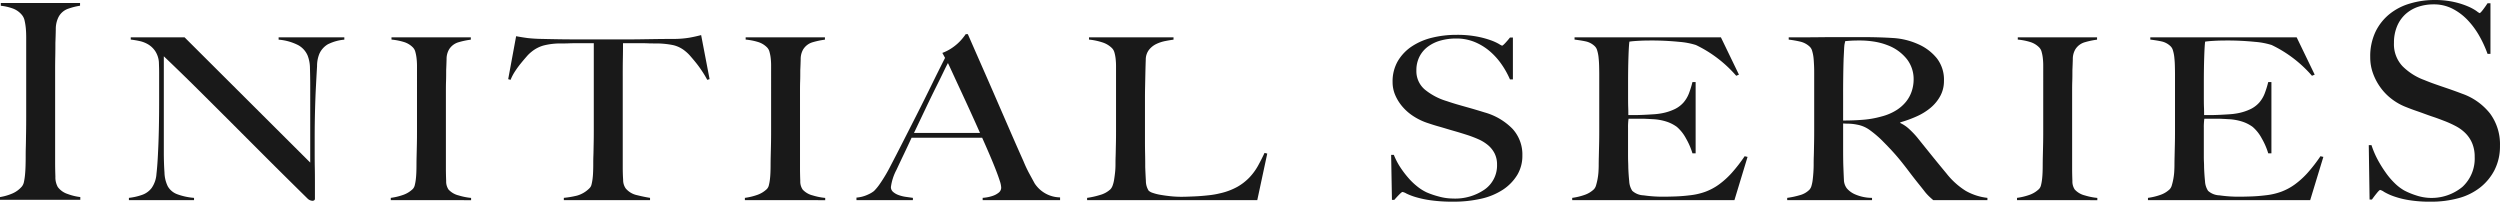 <svg xmlns="http://www.w3.org/2000/svg" xmlns:xlink="http://www.w3.org/1999/xlink" width="184.257" height="14.865" viewBox="0 0 184.257 14.865">
  <defs>
    <clipPath id="clip-path">
      <rect id="長方形_84" data-name="長方形 84" width="184.257" height="14.865" fill="#191919"/>
    </clipPath>
  </defs>
  <g id="グループ_178" data-name="グループ 178" transform="translate(0 0)">
    <g id="グループ_155" data-name="グループ 155" transform="translate(0 0)" clip-path="url(#clip-path)">
      <path id="パス_680" data-name="パス 680" d="M0,14.763v-.2A3.913,3.913,0,0,0,.908,14.3a1.938,1.938,0,0,0,.712-.525.81.81,0,0,0,.147-.342,4.51,4.51,0,0,0,.078-.523c.019-.2.032-.413.038-.635s.01-.44.01-.654c0-.188,0-.444.01-.766s.012-.675.019-1.057.009-.775.009-1.178V2.8q0-.362-.028-.675a4.374,4.374,0,0,0-.089-.563.939.939,0,0,0-.176-.393A1.554,1.554,0,0,0,.967.673,3.823,3.823,0,0,0,.059.462V.26H5.9v.2a4.922,4.922,0,0,0-.879.222,1.267,1.267,0,0,0-.723.644,1.971,1.971,0,0,0-.186.867q-.01.523-.029.987,0,.5-.009,1c-.007.329-.011.662-.011,1v6.748q0,.584.02,1.128a1.471,1.471,0,0,0,.176.765A1.459,1.459,0,0,0,5,14.34a3.926,3.926,0,0,0,.919.222v.2Z" transform="translate(0 -0.038)" fill="#191919"/>
      <path id="パス_681" data-name="パス 681" d="M25.864,3.712a1.545,1.545,0,0,0-.672.717,2.341,2.341,0,0,0-.176.925q-.04.675-.079,1.441-.04.718-.067,1.692t-.029,2.091v1.066c0,.389,0,.786.009,1.191s.009.809.009,1.208v1.083a.134.134,0,0,1-.047.108.224.224,0,0,1-.147.042.567.567,0,0,1-.352-.166q-1.66-1.633-3.029-3L18.676,9.5q-1.242-1.241-2.434-2.425t-2.52-2.45V11.66q0,.851.049,1.534a2.427,2.427,0,0,0,.244,1.017,1.327,1.327,0,0,0,.675.574,4.576,4.576,0,0,0,1.259.275v.166h-4.8v-.166a4.317,4.317,0,0,0,.938-.209,1.5,1.5,0,0,0,.742-.525,2.041,2.041,0,0,0,.351-1.033q.078-.683.118-1.633c.026-.476.045-1.041.059-1.691s.02-1.347.02-2.091V5.845q0-.334-.02-.816a1.732,1.732,0,0,0-.274-.792,1.668,1.668,0,0,0-.508-.484,2.141,2.141,0,0,0-.635-.25,6.429,6.429,0,0,0-.655-.108V3.229h3.967l9.261,9.231V6.794c0-.443-.009-.868-.02-1.274a2.61,2.61,0,0,0-.176-.959,1.588,1.588,0,0,0-.693-.758A3.852,3.852,0,0,0,22.183,3.4V3.229h4.843V3.4a3.316,3.316,0,0,0-1.162.317" transform="translate(-1.648 -0.477)" fill="#191919"/>
      <path id="パス_682" data-name="パス 682" d="M33.8,15.226v-.166a4.585,4.585,0,0,0,.908-.217,1.945,1.945,0,0,0,.713-.434.607.607,0,0,0,.147-.282,3.3,3.3,0,0,0,.078-.434c.02-.167.032-.342.039-.525s.01-.364.01-.541q0-.234.009-.634c.007-.267.013-.558.02-.874s.009-.642.009-.975V5.328A4.776,4.776,0,0,0,35.7,4.77a2.853,2.853,0,0,0-.089-.466.713.713,0,0,0-.175-.326,1.57,1.57,0,0,0-.675-.407,4.463,4.463,0,0,0-.908-.176V3.229H39.7V3.4a5.8,5.8,0,0,0-.879.183,1.22,1.22,0,0,0-.723.533,1.391,1.391,0,0,0-.185.717q-.012.433-.03.816c0,.278,0,.552-.01.825s-.01.547-.01.825v5.582c0,.322.008.633.02.933a1.054,1.054,0,0,0,.175.633,1.48,1.48,0,0,0,.743.433,4.638,4.638,0,0,0,.919.184v.166Z" transform="translate(-4.999 -0.477)" fill="#191919"/>
      <path id="パス_683" data-name="パス 683" d="M58.627,6.332a6.842,6.842,0,0,0-.372-.625q-.213-.325-.439-.608c-.149-.189-.3-.364-.44-.525a2.7,2.7,0,0,0-.372-.358,2.158,2.158,0,0,0-.888-.442A6.333,6.333,0,0,0,54.9,3.65c-.248,0-.464,0-.646-.009s-.364-.009-.546-.009h-1.29c0,.278,0,.655-.01,1.133s-.009.977-.009,1.5v6.515c0,.322.009.631.029.925a1.09,1.09,0,0,0,.185.625,1.483,1.483,0,0,0,.831.5q.537.134.967.2V15.2H48.057V15.03a6.8,6.8,0,0,0,.977-.166,2.076,2.076,0,0,0,.919-.55.541.541,0,0,0,.147-.275,3.611,3.611,0,0,0,.078-.434q.029-.24.038-.524c.008-.189.01-.372.01-.55,0-.155,0-.36.01-.616s.012-.539.019-.85.01-.632.01-.966V3.633h-1.29c-.169,0-.348,0-.537.009s-.406.009-.654.009a5,5,0,0,0-1.221.15,2.442,2.442,0,0,0-.89.466,2.564,2.564,0,0,0-.361.35c-.136.156-.28.325-.429.508a6.958,6.958,0,0,0-.43.592,3.427,3.427,0,0,0-.321.616l-.176-.05.585-3.166c.3.056.577.1.831.134a10.933,10.933,0,0,0,1.1.066c.494.012.937.02,1.328.026s.769.008,1.133.008H52.65c.39,0,.767,0,1.132-.008l1.133-.017q.585-.008,1.328-.009a7.174,7.174,0,0,0,1.065-.091c.279-.05.57-.113.869-.192L58.8,6.282Z" transform="translate(-6.501 -0.448)" fill="#191919"/>
      <path id="パス_684" data-name="パス 684" d="M64.429,15.226v-.166a4.585,4.585,0,0,0,.908-.217,1.946,1.946,0,0,0,.713-.434.607.607,0,0,0,.147-.282,3.3,3.3,0,0,0,.078-.434c.02-.167.032-.342.039-.525s.01-.364.01-.541q0-.234.009-.634c.007-.267.013-.558.02-.874s.009-.642.009-.975V5.328a4.777,4.777,0,0,0-.029-.558,2.851,2.851,0,0,0-.089-.466.712.712,0,0,0-.175-.326,1.57,1.57,0,0,0-.675-.407,4.463,4.463,0,0,0-.908-.176V3.229h5.843V3.4a5.8,5.8,0,0,0-.879.183,1.22,1.22,0,0,0-.723.533,1.391,1.391,0,0,0-.185.717q-.011.433-.03.816c0,.278,0,.552-.01.825s-.01.547-.01.825v5.582c0,.322.008.633.02.933a1.054,1.054,0,0,0,.175.633,1.48,1.48,0,0,0,.743.433,4.638,4.638,0,0,0,.919.184v.166Z" transform="translate(-9.529 -0.477)" fill="#191919"/>
      <path id="パス_685" data-name="パス 685" d="M83.382,15.185v-.166a2.772,2.772,0,0,0,.283-.033,2.707,2.707,0,0,0,.469-.117,1.4,1.4,0,0,0,.429-.233.471.471,0,0,0,.185-.383,1.886,1.886,0,0,0-.107-.491q-.109-.343-.3-.834t-.449-1.091q-.256-.6-.548-1.25h-5.2q-.293.634-.567,1.208t-.547,1.158a3.751,3.751,0,0,0-.41,1.266.461.461,0,0,0,.156.358,1.22,1.22,0,0,0,.4.233,2.57,2.57,0,0,0,.527.134l.537.075v.166H74.081V15a2.427,2.427,0,0,0,.869-.233,1.948,1.948,0,0,0,.421-.25,3.672,3.672,0,0,0,.449-.55,11.248,11.248,0,0,0,.762-1.282q.409-.783.919-1.783t1.046-2.058q.537-1.058,1.063-2.133t1-2.008l-.2-.366a3.353,3.353,0,0,0,.636-.317,3.662,3.662,0,0,0,.5-.383,3.481,3.481,0,0,0,.361-.383c.1-.123.173-.222.226-.3h.156q.606,1.383,1.152,2.624T84.485,7.97q.5,1.15.967,2.224t.938,2.125a9.42,9.42,0,0,0,.4.858c.125.228.264.486.422.775a1.993,1.993,0,0,0,.175.233,2.253,2.253,0,0,0,.362.342,2.271,2.271,0,0,0,1.339.458v.2Zm-2.56-10.1q-.119.217-.342.683T79.922,6.9q-.332.667-.732,1.508t-.869,1.825h4.864q-.332-.75-.674-1.5c-.227-.5-.449-.981-.663-1.442s-.411-.884-.587-1.266-.321-.7-.439-.942" transform="translate(-10.957 -0.437)" fill="#191919"/>
      <path id="パス_686" data-name="パス 686" d="M106.573,15.226H94.03v-.166A6.039,6.039,0,0,0,95,14.842a1.838,1.838,0,0,0,.752-.417.793.793,0,0,0,.166-.291,2.428,2.428,0,0,0,.107-.441q.04-.251.069-.525a5.32,5.32,0,0,0,.029-.541c0-.156,0-.367.01-.634s.012-.558.02-.874.01-.642.01-.975V5.362a4.946,4.946,0,0,0-.03-.558,2.908,2.908,0,0,0-.088-.458.738.738,0,0,0-.176-.317,1.754,1.754,0,0,0-.732-.434,4.572,4.572,0,0,0-.967-.2V3.229H100.4V3.4c-.169.022-.371.055-.6.1a2.7,2.7,0,0,0-.665.217,1.542,1.542,0,0,0-.537.424,1.184,1.184,0,0,0-.244.725q-.02.583-.03,1.066c-.007.323-.013.639-.02.95s-.009.633-.009.966v3.033q0,.433.009.892c.008.305.01.647.01,1.024q.02.533.049,1.017a1.335,1.335,0,0,0,.205.717.82.82,0,0,0,.313.166,3.406,3.406,0,0,0,.567.141c.222.039.462.072.723.1a7.245,7.245,0,0,0,.781.042c.1,0,.27,0,.5-.009s.478-.016.752-.033.553-.042.839-.075a5.853,5.853,0,0,0,.763-.134,4.772,4.772,0,0,0,1.3-.483,3.908,3.908,0,0,0,.89-.691,4.268,4.268,0,0,0,.625-.85q.253-.458.487-.958l.2.049Z" transform="translate(-13.908 -0.477)" fill="#191919"/>
      <path id="パス_687" data-name="パス 687" d="M129.619,13.345a3.448,3.448,0,0,1-1.055,1.083,4.854,4.854,0,0,1-1.613.666,9.082,9.082,0,0,1-2.051.216,11.6,11.6,0,0,1-1.642-.1,7.43,7.43,0,0,1-1.133-.241,4.508,4.508,0,0,1-.673-.259.936.936,0,0,0-.284-.116c-.039,0-.123.066-.254.2s-.248.261-.352.383h-.175l-.059-3.316h.2a5.033,5.033,0,0,0,.449.875,7.174,7.174,0,0,0,.6.8,4.807,4.807,0,0,0,.683.658,3.441,3.441,0,0,0,.693.434,6.264,6.264,0,0,0,.881.3,3.977,3.977,0,0,0,1.053.15,3.81,3.81,0,0,0,2.346-.676,2.16,2.16,0,0,0,.9-1.824,1.791,1.791,0,0,0-.176-.816,1.94,1.94,0,0,0-.478-.608,2.957,2.957,0,0,0-.713-.442,8.52,8.52,0,0,0-.879-.333c-.313-.1-.585-.183-.821-.251s-.452-.13-.654-.191-.41-.123-.625-.183-.472-.141-.772-.242a4.476,4.476,0,0,1-.976-.458,3.705,3.705,0,0,1-.821-.683,3.309,3.309,0,0,1-.567-.866,2.409,2.409,0,0,1-.216-1.009,2.979,2.979,0,0,1,.386-1.549,3.336,3.336,0,0,1,1.034-1.083,4.712,4.712,0,0,1,1.5-.642,7.489,7.489,0,0,1,1.788-.208,7.707,7.707,0,0,1,1.5.125,6.78,6.78,0,0,1,1.026.274,3.775,3.775,0,0,1,.606.275,1.391,1.391,0,0,0,.225.124c.039,0,.12-.066.244-.2s.238-.266.342-.4h.216V6.3h-.216a6.327,6.327,0,0,0-.605-1.092,5.089,5.089,0,0,0-.86-.966,4.158,4.158,0,0,0-1.114-.691,3.5,3.5,0,0,0-1.387-.267,4.247,4.247,0,0,0-1.144.149,2.825,2.825,0,0,0-.937.45,2.11,2.11,0,0,0-.625.742,2.192,2.192,0,0,0-.225,1.008,1.772,1.772,0,0,0,.624,1.416,4.641,4.641,0,0,0,1.617.85q.39.133.731.233c.227.066.452.13.672.192s.445.124.672.192.465.139.712.216a4.611,4.611,0,0,1,2.056,1.208A2.8,2.8,0,0,1,130,11.912a2.726,2.726,0,0,1-.38,1.433" transform="translate(-17.797 -0.446)" fill="#191919"/>
      <path id="パス_688" data-name="パス 688" d="M147.947,15.226H135.99v-.166a4.585,4.585,0,0,0,.908-.217,1.87,1.87,0,0,0,.693-.417.7.7,0,0,0,.157-.291c.038-.128.075-.274.107-.441a4.521,4.521,0,0,0,.069-.525c.012-.183.019-.364.019-.541q0-.234.01-.634c.006-.267.012-.558.02-.874s.01-.642.01-.975V5.928c0-.2-.005-.406-.01-.616s-.02-.412-.04-.6a2.621,2.621,0,0,0-.1-.509.67.67,0,0,0-.186-.325,1.378,1.378,0,0,0-.625-.342q-.332-.075-.859-.141V3.229H146.95l1.328,2.749-.2.084a9.2,9.2,0,0,0-2.97-2.267,5.469,5.469,0,0,0-1.23-.233,20.292,20.292,0,0,0-2.188-.1c-.273,0-.556.009-.85.025s-.5.037-.635.059c-.026.178-.049.544-.068,1.1s-.029,1.2-.029,1.933V7.644q0,.435.008.709c.008.182.01.325.01.425V8.96h.39q.293,0,.674-.016c.254-.011.51-.025.763-.042a5,5,0,0,0,.634-.075,3.805,3.805,0,0,0,.977-.316,2.076,2.076,0,0,0,.634-.484,2.28,2.28,0,0,0,.392-.658,7.217,7.217,0,0,0,.262-.842h.235v5.249h-.235a5.13,5.13,0,0,0-.478-1.1,2.939,2.939,0,0,0-.674-.85,2.73,2.73,0,0,0-.752-.383,3.847,3.847,0,0,0-1.026-.182c-.2-.012-.36-.02-.488-.026s-.262-.009-.391-.009h-.9a4.427,4.427,0,0,0-.038.683v2q0,.266.008.508c.008.161.01.3.01.408.014.355.036.692.069,1.008a1.414,1.414,0,0,0,.225.708,1.308,1.308,0,0,0,.839.333,9.757,9.757,0,0,0,1.445.1c.222,0,.505-.006.85-.017s.707-.038,1.085-.084a4.862,4.862,0,0,0,1.152-.258,4.2,4.2,0,0,0,1.017-.541,6,6,0,0,0,.947-.858,11.375,11.375,0,0,0,.948-1.225l.214.05Z" transform="translate(-20.114 -0.477)" fill="#191919"/>
      <path id="パス_689" data-name="パス 689" d="M165.349,15.223c-.118-.1-.2-.176-.254-.225s-.112-.108-.176-.175a3.279,3.279,0,0,1-.245-.292c-.1-.127-.251-.319-.458-.574q-.372-.467-.654-.842t-.577-.741q-.293-.367-.635-.741t-.81-.842a7.741,7.741,0,0,0-.85-.717,2.258,2.258,0,0,0-.967-.416,3.529,3.529,0,0,0-.566-.067c-.118,0-.268-.005-.449-.017v1.884c0,.533.005.982.019,1.35s.026.66.039.916a1.083,1.083,0,0,0,.215.633,1.663,1.663,0,0,0,.606.441,3.138,3.138,0,0,0,1.251.259v.166h-6.253v-.166a6.266,6.266,0,0,0,.938-.2,1.562,1.562,0,0,0,.7-.4.7.7,0,0,0,.156-.3,2.719,2.719,0,0,0,.088-.45c.02-.166.037-.344.049-.533s.02-.372.02-.55c0-.156,0-.367.01-.634s.012-.558.019-.874.01-.642.01-.975V5.925c0-.2,0-.4-.01-.608s-.019-.4-.039-.583a2.756,2.756,0,0,0-.1-.5.666.666,0,0,0-.187-.325,1.521,1.521,0,0,0-.654-.358,7.6,7.6,0,0,0-.888-.158V3.226h.8q.665,0,1.5-.009t1.68-.008h1.368q1.31,0,2.324.066a5.26,5.26,0,0,1,1.857.45,3.64,3.64,0,0,1,1.386,1.041,2.562,2.562,0,0,1,.527,1.658,2.307,2.307,0,0,1-.262,1.108,3.018,3.018,0,0,1-.7.867,4.33,4.33,0,0,1-1.026.642,8.7,8.7,0,0,1-1.232.45v.05a2.489,2.489,0,0,1,.645.433,6.424,6.424,0,0,1,.606.633c.339.423.706.878,1.1,1.367s.753.922,1.066,1.3a5.558,5.558,0,0,0,1.406,1.266,4.175,4.175,0,0,0,1.6.517v.166ZM163.415,4.842a3.285,3.285,0,0,0-1.426-1.033A4.809,4.809,0,0,0,161,3.542a6.834,6.834,0,0,0-1.084-.084q-.41,0-.665.017c-.169.011-.3.022-.39.033-.013.066-.026.124-.039.175a1.257,1.257,0,0,0-.028.192c-.008.078-.014.186-.02.325s-.016.337-.03.591q-.019.584-.029,1.317t-.008,1.416V9.357q.8,0,1.494-.058a7.042,7.042,0,0,0,1.339-.241,3.866,3.866,0,0,0,1.074-.451,2.879,2.879,0,0,0,.732-.641,2.492,2.492,0,0,0,.42-.775,2.776,2.776,0,0,0,.138-.866,2.4,2.4,0,0,0-.489-1.483" transform="translate(-22.864 -0.474)" fill="#191919"/>
      <path id="パス_690" data-name="パス 690" d="M174.463,15.226v-.166a4.584,4.584,0,0,0,.908-.217,1.946,1.946,0,0,0,.713-.434.607.607,0,0,0,.147-.282,3.293,3.293,0,0,0,.078-.434c.02-.167.032-.342.039-.525s.01-.364.01-.541q0-.234.009-.634c.007-.267.013-.558.02-.874s.009-.642.009-.975V5.328a4.777,4.777,0,0,0-.029-.558,2.853,2.853,0,0,0-.089-.466.713.713,0,0,0-.175-.326,1.57,1.57,0,0,0-.675-.407,4.463,4.463,0,0,0-.908-.176V3.229h5.843V3.4a5.8,5.8,0,0,0-.879.183,1.22,1.22,0,0,0-.723.533,1.392,1.392,0,0,0-.185.717q-.012.433-.03.816c0,.278,0,.552-.01.825s-.01.547-.01.825v5.582c0,.322.008.633.02.933a1.054,1.054,0,0,0,.175.633,1.479,1.479,0,0,0,.743.433,4.638,4.638,0,0,0,.919.184v.166Z" transform="translate(-25.804 -0.477)" fill="#191919"/>
      <path id="パス_691" data-name="パス 691" d="M197.747,15.226H185.79v-.166a4.585,4.585,0,0,0,.908-.217,1.871,1.871,0,0,0,.693-.417.7.7,0,0,0,.157-.291,4.563,4.563,0,0,0,.176-.966c.011-.183.019-.364.019-.541q0-.234.01-.634c.006-.267.012-.558.02-.874s.01-.642.01-.975V5.928c0-.2-.005-.406-.01-.616s-.02-.412-.04-.6a2.615,2.615,0,0,0-.1-.509.67.67,0,0,0-.186-.325,1.378,1.378,0,0,0-.625-.342q-.332-.075-.859-.141V3.229H196.75l1.328,2.749-.2.084a9.2,9.2,0,0,0-2.97-2.267,5.47,5.47,0,0,0-1.23-.233,20.292,20.292,0,0,0-2.188-.1c-.273,0-.556.009-.85.025s-.5.037-.636.059c-.026.178-.048.544-.067,1.1s-.029,1.2-.029,1.933V7.644q0,.435.009.709c.008.182.01.325.01.425V8.96h.39q.293,0,.674-.016c.254-.011.51-.025.763-.042a5,5,0,0,0,.634-.075,3.806,3.806,0,0,0,.977-.316A2.075,2.075,0,0,0,194,8.027a2.28,2.28,0,0,0,.392-.658,7.211,7.211,0,0,0,.262-.842h.235v5.249h-.235a5.129,5.129,0,0,0-.478-1.1,2.939,2.939,0,0,0-.674-.85,2.729,2.729,0,0,0-.752-.383,3.848,3.848,0,0,0-1.026-.182c-.2-.012-.36-.02-.488-.026s-.262-.009-.391-.009h-.9a4.432,4.432,0,0,0-.038.683v2c0,.177,0,.347.009.508s.01.3.01.408c.014.355.036.692.069,1.008a1.415,1.415,0,0,0,.225.708,1.308,1.308,0,0,0,.839.333,9.759,9.759,0,0,0,1.445.1c.222,0,.505-.006.85-.017s.707-.038,1.085-.084a4.862,4.862,0,0,0,1.152-.258,4.2,4.2,0,0,0,1.017-.541,6,6,0,0,0,.947-.858,11.377,11.377,0,0,0,.948-1.225l.214.05Z" transform="translate(-27.479 -0.477)" fill="#191919"/>
      <path id="パス_692" data-name="パス 692" d="M214.181,12.488a3.92,3.92,0,0,1-1.055,1.309,4.445,4.445,0,0,1-1.613.806,7.6,7.6,0,0,1-2.051.262,9.658,9.658,0,0,1-1.642-.12,6.4,6.4,0,0,1-1.133-.292,4.069,4.069,0,0,1-.673-.313A.854.854,0,0,0,205.73,14c-.039,0-.123.08-.254.241s-.248.316-.352.464h-.175l-.059-4.008h.2a6.63,6.63,0,0,0,.449,1.057,8.859,8.859,0,0,0,.6.967,5.421,5.421,0,0,0,.683.8,3.4,3.4,0,0,0,.693.523,5.476,5.476,0,0,0,.881.362,3.57,3.57,0,0,0,3.4-.635,2.831,2.831,0,0,0,.9-2.205,2.551,2.551,0,0,0-.176-.987,2.325,2.325,0,0,0-.478-.735,2.914,2.914,0,0,0-.713-.534,7.736,7.736,0,0,0-.879-.4c-.313-.121-.585-.222-.821-.3s-.452-.157-.654-.231-.41-.148-.625-.222-.472-.17-.772-.291a4.2,4.2,0,0,1-.976-.554,3.991,3.991,0,0,1-.821-.827,4.148,4.148,0,0,1-.567-1.047,3.428,3.428,0,0,1-.216-1.218,4.2,4.2,0,0,1,.386-1.873,3.8,3.8,0,0,1,1.034-1.309,4.316,4.316,0,0,1,1.5-.775A6.264,6.264,0,0,1,209.7,0a6.445,6.445,0,0,1,1.5.152,5.891,5.891,0,0,1,1.026.331,3.5,3.5,0,0,1,.606.332,1.345,1.345,0,0,0,.225.152c.039,0,.12-.081.244-.242s.238-.323.342-.484h.216V3.968h-.216a8.242,8.242,0,0,0-.605-1.32,5.93,5.93,0,0,0-.86-1.167,4.151,4.151,0,0,0-1.114-.837,2.986,2.986,0,0,0-1.387-.322A3.572,3.572,0,0,0,208.534.5a2.644,2.644,0,0,0-.937.544,2.5,2.5,0,0,0-.625.9,3.117,3.117,0,0,0-.225,1.218,2.359,2.359,0,0,0,.624,1.712A4.425,4.425,0,0,0,208.987,5.9q.39.161.731.281c.228.081.453.158.672.233s.445.151.672.232.465.168.711.262a4.53,4.53,0,0,1,2.056,1.46,3.815,3.815,0,0,1,.731,2.387,3.837,3.837,0,0,1-.38,1.732" transform="translate(-30.305 0)" fill="#191919"/>
    </g>
  </g>
</svg>
